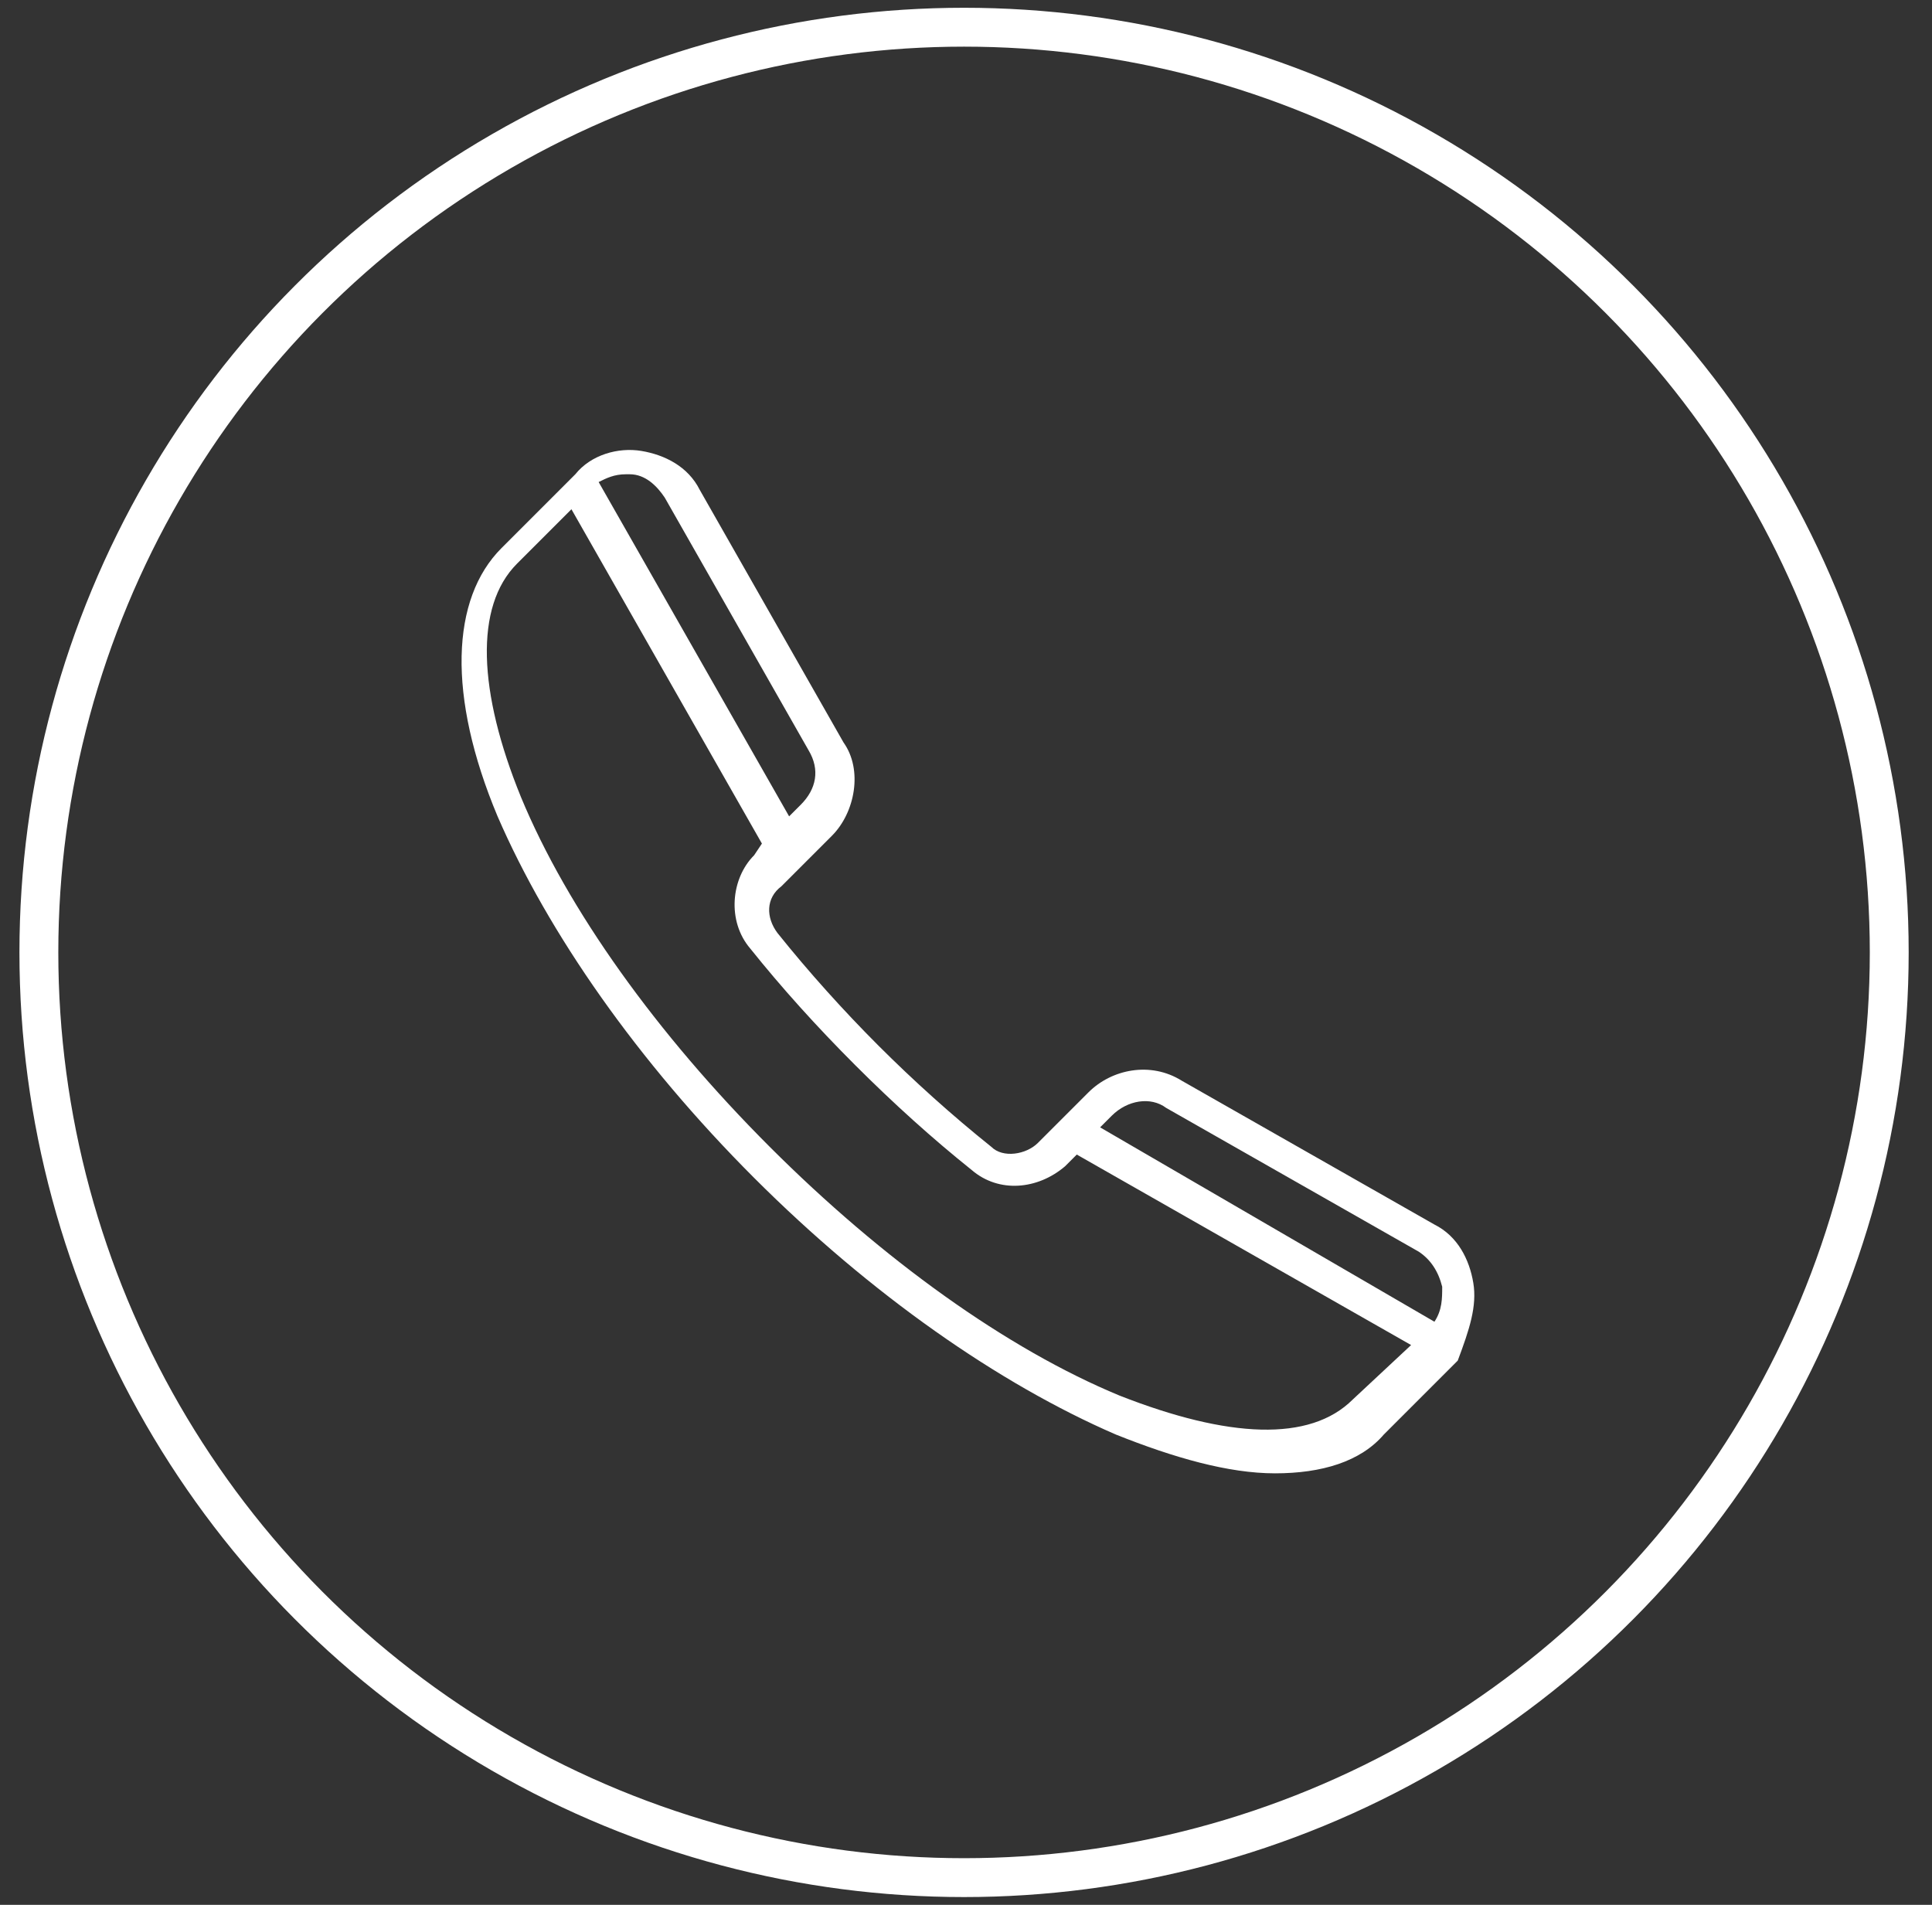 <?xml version="1.0" encoding="utf-8"?>
<!-- Generator: Adobe Illustrator 21.0.0, SVG Export Plug-In . SVG Version: 6.00 Build 0)  -->
<svg version="1.1" id="Layer_1" xmlns="http://www.w3.org/2000/svg" xmlns:xlink="http://www.w3.org/1999/xlink" x="0px" y="0px"
	 viewBox="0 0 49.7 49" style="enable-background:new 0 0 49.7 49;" xml:space="preserve">
<rect x="0" y="0" width="49.7" height="49" fill="#333333" stroke="none"/>
<style type="text/css">
	.st0{fill:none;stroke:#FFFFFF;stroke-miterlimit:10;}
	.st1{fill:#FFFFFF;}
</style>
<circle class="st0" cx="24.8" cy="24.5" r="23.8"/>
<g>
	<g>
		<path class="st1" d="M37.9,33c-0.1-0.6-0.4-1.2-1-1.5l-6.5-3.7c-0.8-0.5-1.8-0.3-2.4,0.3l-1.3,1.3c-0.3,0.3-0.9,0.4-1.2,0.1
			c-1-0.8-2-1.7-2.9-2.6S20.8,25,20,24c-0.3-0.4-0.3-0.9,0.1-1.2l1.3-1.3c0.6-0.6,0.8-1.7,0.3-2.4L18,12.6c-0.3-0.6-0.9-0.9-1.5-1
			s-1.3,0.1-1.7,0.6l-1.9,1.9c-1.3,1.3-1.4,3.8-0.1,6.9c1.3,3,3.6,6.3,6.6,9.3s6.3,5.3,9.3,6.6c1.5,0.6,2.9,1,4.1,1
			c1.2,0,2.2-0.3,2.8-1l1.9-1.9C37.8,34.2,38,33.6,37.9,33L37.9,33z M30,28.5l6.5,3.7c0.3,0.2,0.5,0.5,0.6,0.9c0,0.3,0,0.6-0.2,0.9
			l-8.6-5l0.3-0.3C29,28.3,29.6,28.2,30,28.5L30,28.5z M16.2,12.2c0.4,0,0.7,0.3,0.9,0.6l3.7,6.5c0.3,0.5,0.2,1-0.2,1.4L20.3,21
			l-4.9-8.6c0.2-0.1,0.4-0.2,0.7-0.2H16.2L16.2,12.2z M34.8,36c-1.1,1.1-3.2,1-6-0.1c-2.9-1.2-6.1-3.5-9-6.4s-5.2-6.1-6.4-9
			c-1.1-2.7-1.2-4.9-0.1-6l1.4-1.4l4.9,8.6L19.4,22c-0.6,0.6-0.7,1.7-0.1,2.4c0.8,1,1.7,2,2.7,3s2,1.9,3,2.7
			c0.7,0.6,1.7,0.5,2.4-0.1l0.3-0.3l8.6,4.9L34.8,36z"/>
	</g>
</g>
</svg>
